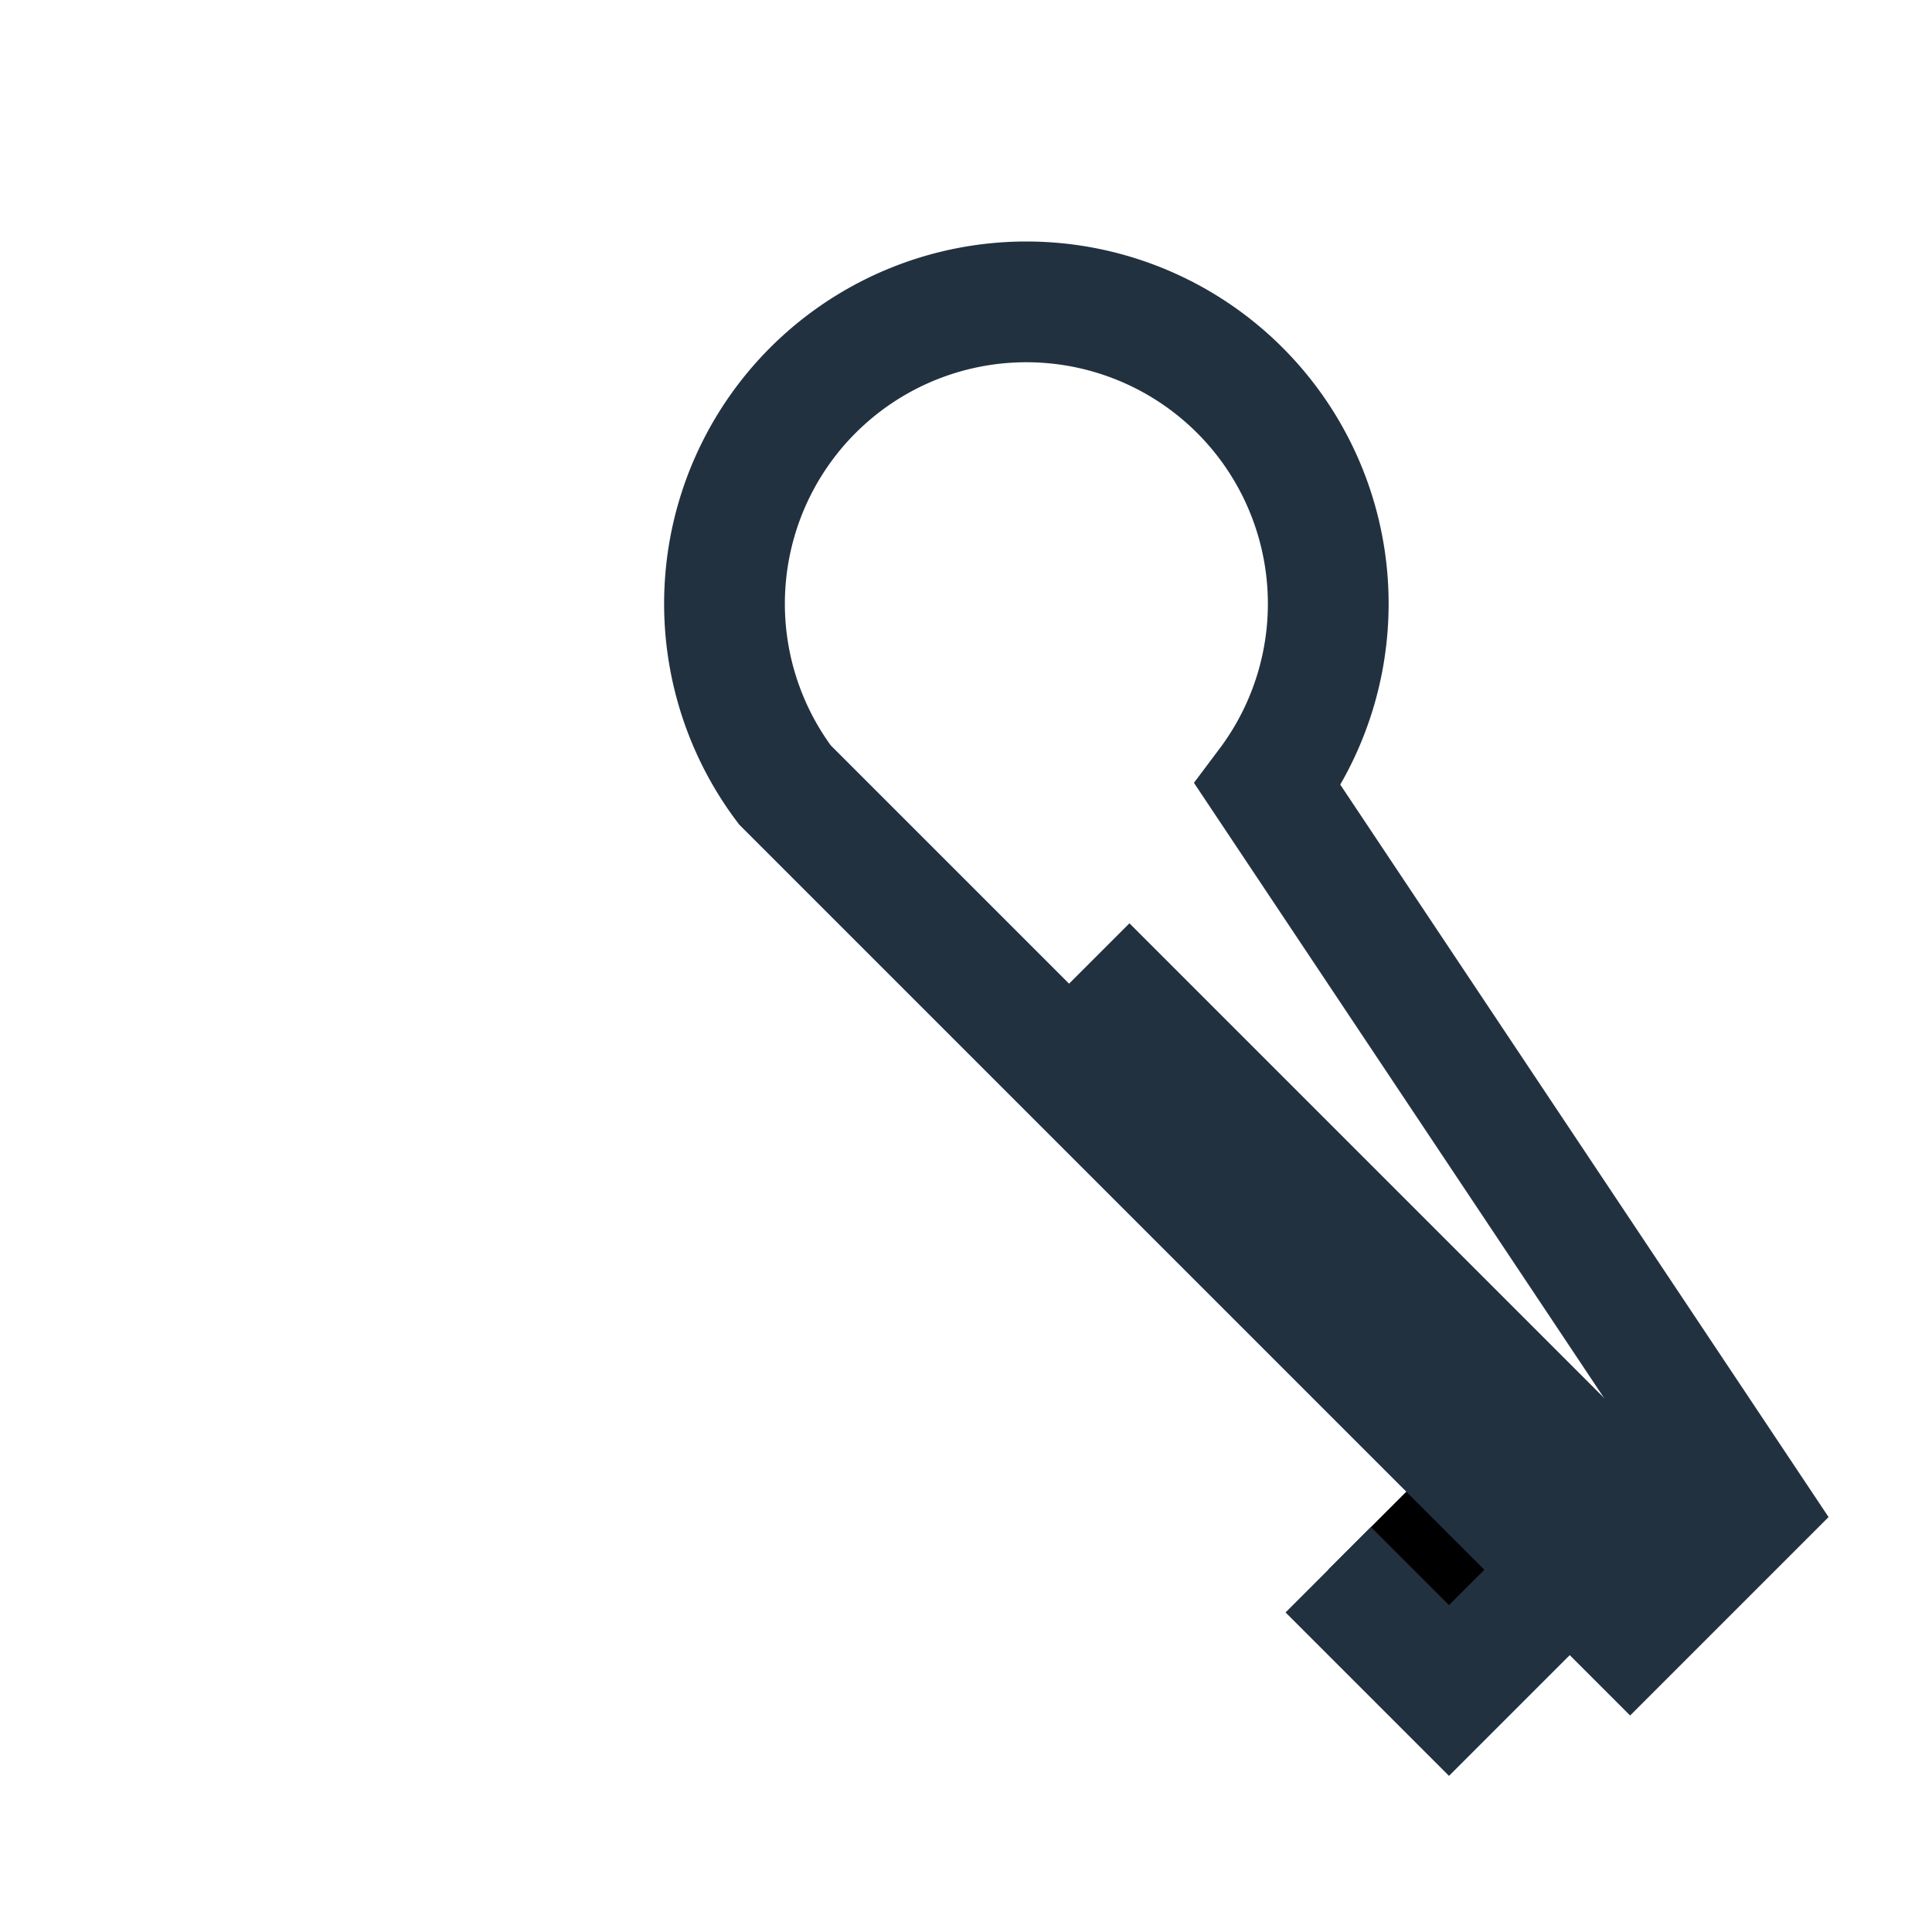 <?xml version="1.0" encoding="UTF-8"?>
<svg xmlns="http://www.w3.org/2000/svg" width="32" height="32" viewBox="0 0 32 32"><g stroke="#22313F" stroke-width="2"><path d="M25 23l-7-7m7 7l2 2-3 3-2-2"/><path d="M21 13a5 5 0 10-8 0l14 14 2-2z" fill="none"/></g></svg>